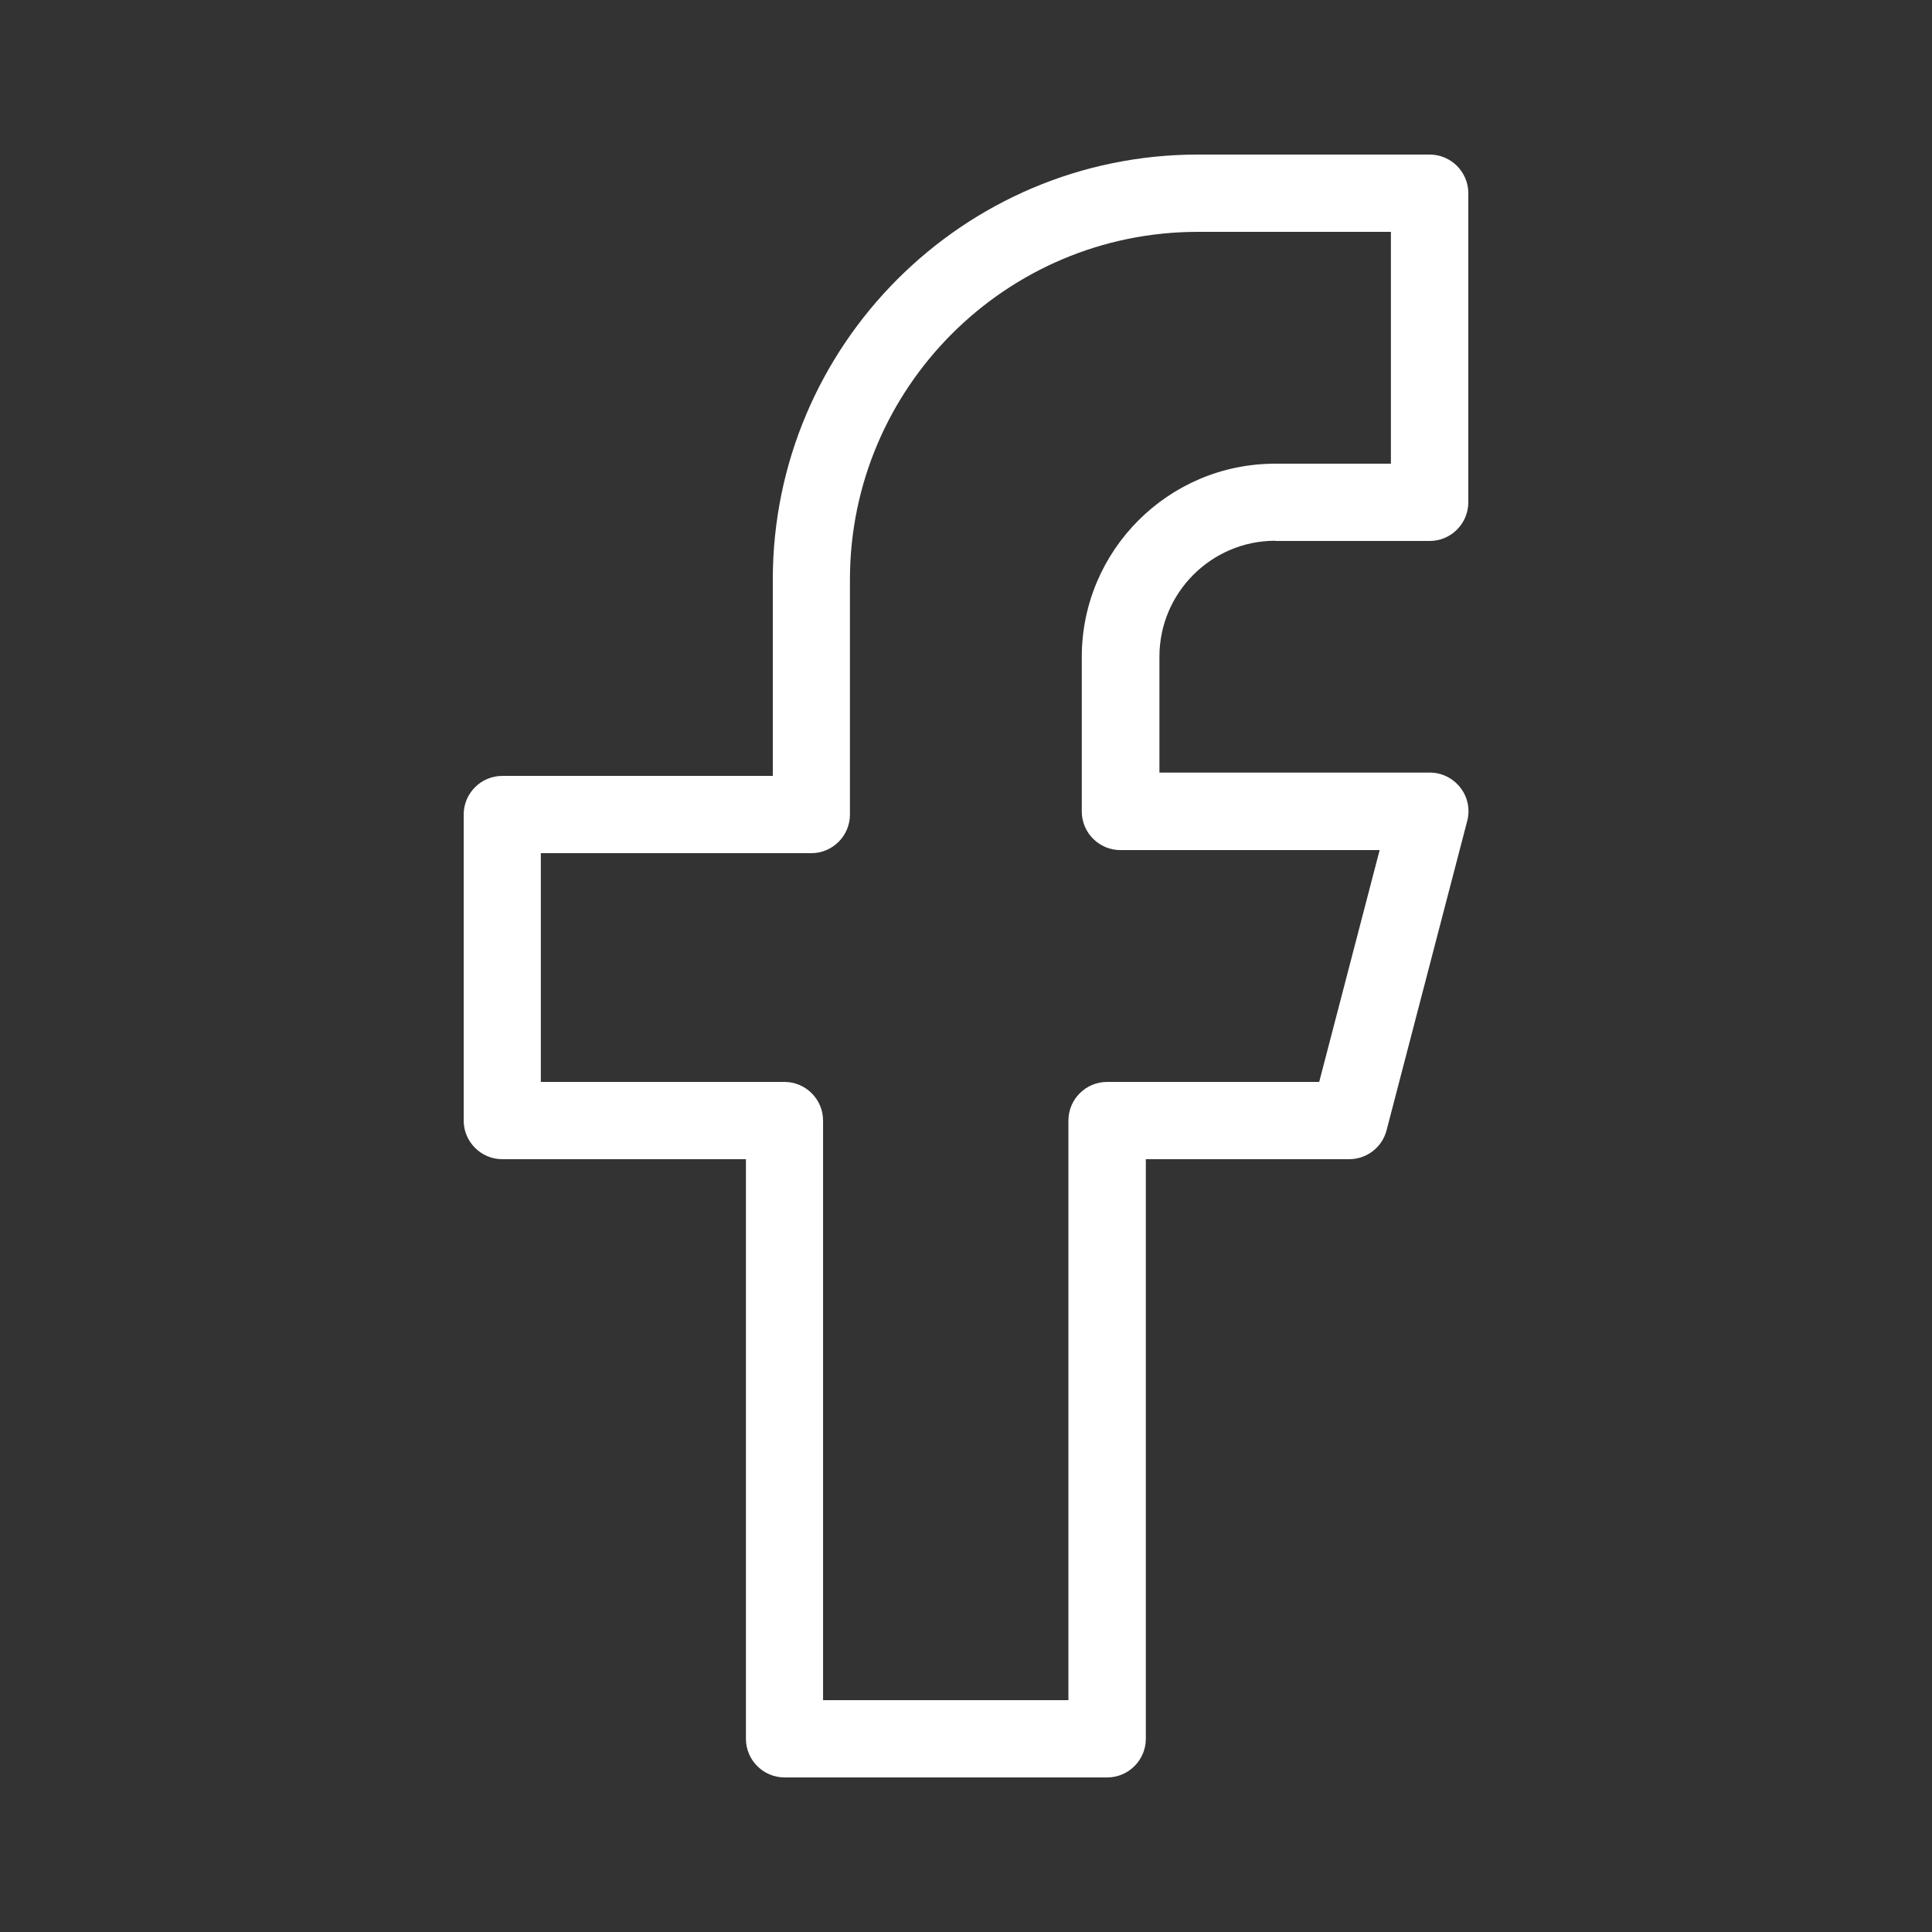 <?xml version="1.0" encoding="UTF-8"?>
<svg width="512pt" height="512pt" version="1.1" viewBox="0 0 512 512" xmlns="http://www.w3.org/2000/svg">
 <rect x="0" y="0" width="512" height="512" fill="#333333" stroke="none"/>
 <path d="m337.92 143.36h40.961c5.641 0 10.238-4.602 10.238-10.238v-81.922c0-5.641-4.602-10.238-10.238-10.238h-61.441c-62.102 0-112.64 50.539-112.64 112.64v52.02h-71.68c-5.641 0-10.238 4.602-10.238 10.238v81.102c0 5.641 4.602 10.238 10.238 10.238h64.559v153.6c0 5.641 4.602 10.238 10.238 10.238h85.5c5.641 0 10.238-4.602 10.238-10.238v-153.6h53.863c4.66 0 8.762-3.121 9.941-7.68l21.359-81.922c0.82-3.078 0.16-6.34-1.801-8.859-1.941-2.5-4.922-4-8.078-4h-71.68v-30.719c0-16.941 13.781-30.719 30.719-30.719zm-40.961 81.922h68.66l-16.02 61.441h-56.219c-5.641 0-10.238 4.602-10.238 10.238v153.6h-65.02v-153.6c0-5.641-4.602-10.238-10.238-10.238h-64.559v-60.621h71.68c5.641 0 10.238-4.602 10.238-10.238v-62.258c0-50.801 41.32-92.16 92.16-92.16h51.199v61.441h-30.719c-28.219 0-51.199 22.98-51.199 51.199v40.961c0 5.641 4.602 10.238 10.238 10.238z" fill="#fff"/>
</svg>
